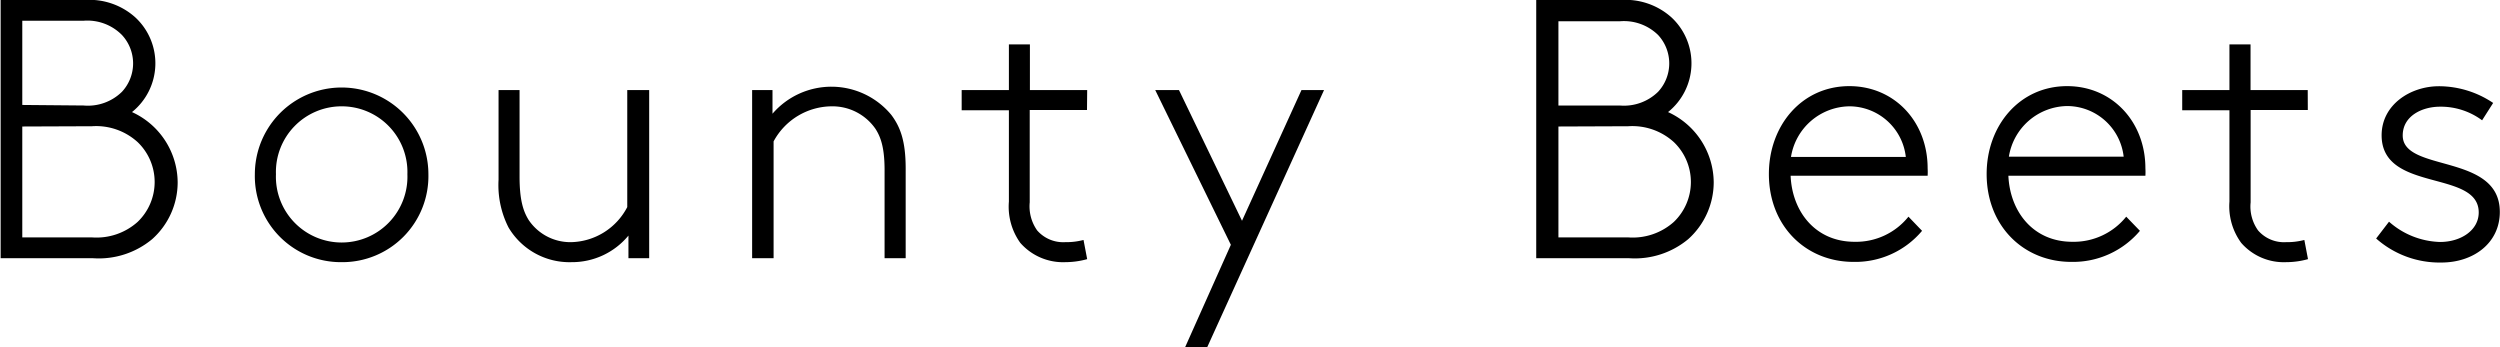 <svg id="Layer_1" data-name="Layer 1" xmlns="http://www.w3.org/2000/svg" viewBox="0 0 273.65 38" width="158.495" height="22.006"><path d="M18.38,16a8.51,8.51,0,0,1,5,7.68,8.34,8.34,0,0,1-2.79,6.23A9.13,9.13,0,0,1,14.13,32H4V3.73H13.2a7.51,7.51,0,0,1,5.54,1.9A6.85,6.85,0,0,1,18.38,16Zm-5.3-.72a5.32,5.32,0,0,0,4.2-1.5,4.57,4.57,0,0,0,0-6.22A5.32,5.32,0,0,0,13.08,6H6.37v9.22Zm-6.71,2.3V29.72H14a6.75,6.75,0,0,0,5-1.7,6.05,6.05,0,0,0,0-8.73,6.75,6.75,0,0,0-5-1.74Z" transform="translate(-3.95 -3.73)"/><path d="M41.33,32.43a9.42,9.42,0,0,1-9.5-9.62,9.5,9.5,0,1,1,19,0A9.42,9.42,0,0,1,41.33,32.43Zm0-17.06a7.19,7.19,0,0,0-7.19,7.44,7.2,7.2,0,1,0,14.39,0A7.19,7.19,0,0,0,41.33,15.37Z" transform="translate(-3.95 -3.73)"/><path d="M72.73,29.52a8,8,0,0,1-6.22,2.91,7.75,7.75,0,0,1-6.91-3.8,10.23,10.23,0,0,1-1.09-5.22V13.59h2.3v9.46c0,2.58.4,3.8,1,4.77a5.5,5.5,0,0,0,4.65,2.42,7.1,7.1,0,0,0,6.14-3.84V13.59H75V32H72.73Z" transform="translate(-3.95 -3.73)"/><path d="M88.5,16.18a8.51,8.51,0,0,1,13,.12c1,1.33,1.58,2.87,1.58,5.9V32h-2.31V22.36c0-2.42-.4-3.6-1-4.53A5.73,5.73,0,0,0,95,15.37a7.28,7.28,0,0,0-6.38,3.84V32H86.27V13.59H88.5Z" transform="translate(-3.95 -3.73)"/><path d="M122.93,15.77h-6.27V25.88a4.56,4.56,0,0,0,.81,3.07,3.78,3.78,0,0,0,3.08,1.29,7.44,7.44,0,0,0,2-.24l.4,2.1a9.06,9.06,0,0,1-2.38.33,6.22,6.22,0,0,1-4.94-2.11,6.78,6.78,0,0,1-1.25-4.52v-10h-5.17V13.59h5.17v-5h2.3v5h6.27Z" transform="translate(-3.95 -3.73)"/><path d="M133.68,41.72l5-11.19L130.4,13.59H133L139.9,27.9l6.51-14.31h2.47L136.1,41.72Z" transform="translate(-3.95 -3.73)"/><path d="M186.54,16a8.52,8.52,0,0,1,5,7.68,8.37,8.37,0,0,1-2.79,6.23A9.13,9.13,0,0,1,182.3,32H172.11V3.73h9.26a7.53,7.53,0,0,1,5.54,1.9A6.85,6.85,0,0,1,186.54,16Zm-5.29-.72a5.34,5.34,0,0,0,4.2-1.5,4.57,4.57,0,0,0,0-6.22,5.34,5.34,0,0,0-4.2-1.5h-6.71v9.22Zm-6.71,2.3V29.72h7.64a6.76,6.76,0,0,0,5-1.7,6.05,6.05,0,0,0,0-8.73,6.77,6.77,0,0,0-5-1.74Z" transform="translate(-3.95 -3.73)"/><path d="M214.35,29a9.54,9.54,0,0,1-7.52,3.4c-5.17,0-9.25-3.89-9.25-9.62,0-5.3,3.59-9.62,8.81-9.62,4.93,0,8.57,3.88,8.57,9a7.13,7.13,0,0,1,0,.81h-15c.16,3.92,2.71,7.23,7,7.23a7.35,7.35,0,0,0,5.9-2.75ZM200,20.91h12.57a6.23,6.23,0,0,0-6.18-5.54A6.57,6.57,0,0,0,200,20.91Z" transform="translate(-3.95 -3.73)"/><path d="M238.2,29a9.58,9.58,0,0,1-7.52,3.4c-5.18,0-9.26-3.89-9.26-9.62,0-5.3,3.6-9.62,8.81-9.62,4.93,0,8.57,3.88,8.57,9a7.13,7.13,0,0,1,0,.81h-15c.17,3.92,2.71,7.23,7,7.23a7.37,7.37,0,0,0,5.9-2.75Zm-14.35-8.12h12.57a6.24,6.24,0,0,0-6.19-5.54A6.56,6.56,0,0,0,223.85,20.91Z" transform="translate(-3.95 -3.73)"/><path d="M256.58,15.77h-6.26V25.88a4.5,4.5,0,0,0,.81,3.07,3.75,3.75,0,0,0,3.07,1.29,7.44,7.44,0,0,0,2-.24l.4,2.1a8.94,8.94,0,0,1-2.38.33,6.18,6.18,0,0,1-4.93-2.11A6.78,6.78,0,0,1,248,25.8v-10h-5.17V13.59H248v-5h2.31v5h6.26Z" transform="translate(-3.95 -3.73)"/><path d="M265.47,28a8.77,8.77,0,0,0,5.58,2.22c2.3,0,4.24-1.29,4.24-3.23,0-4.73-10.63-2.14-10.63-8.45,0-3.35,3.16-5.37,6.27-5.37A10.65,10.65,0,0,1,276.87,15l-1.21,1.9a7.58,7.58,0,0,0-4.61-1.49c-1.94,0-4.08,1-4.08,3.15,0,4.08,10.63,1.9,10.63,8.37,0,3.43-2.91,5.54-6.39,5.54a10.46,10.46,0,0,1-7.15-2.63Z" transform="translate(-3.95 -3.73)"/></svg>